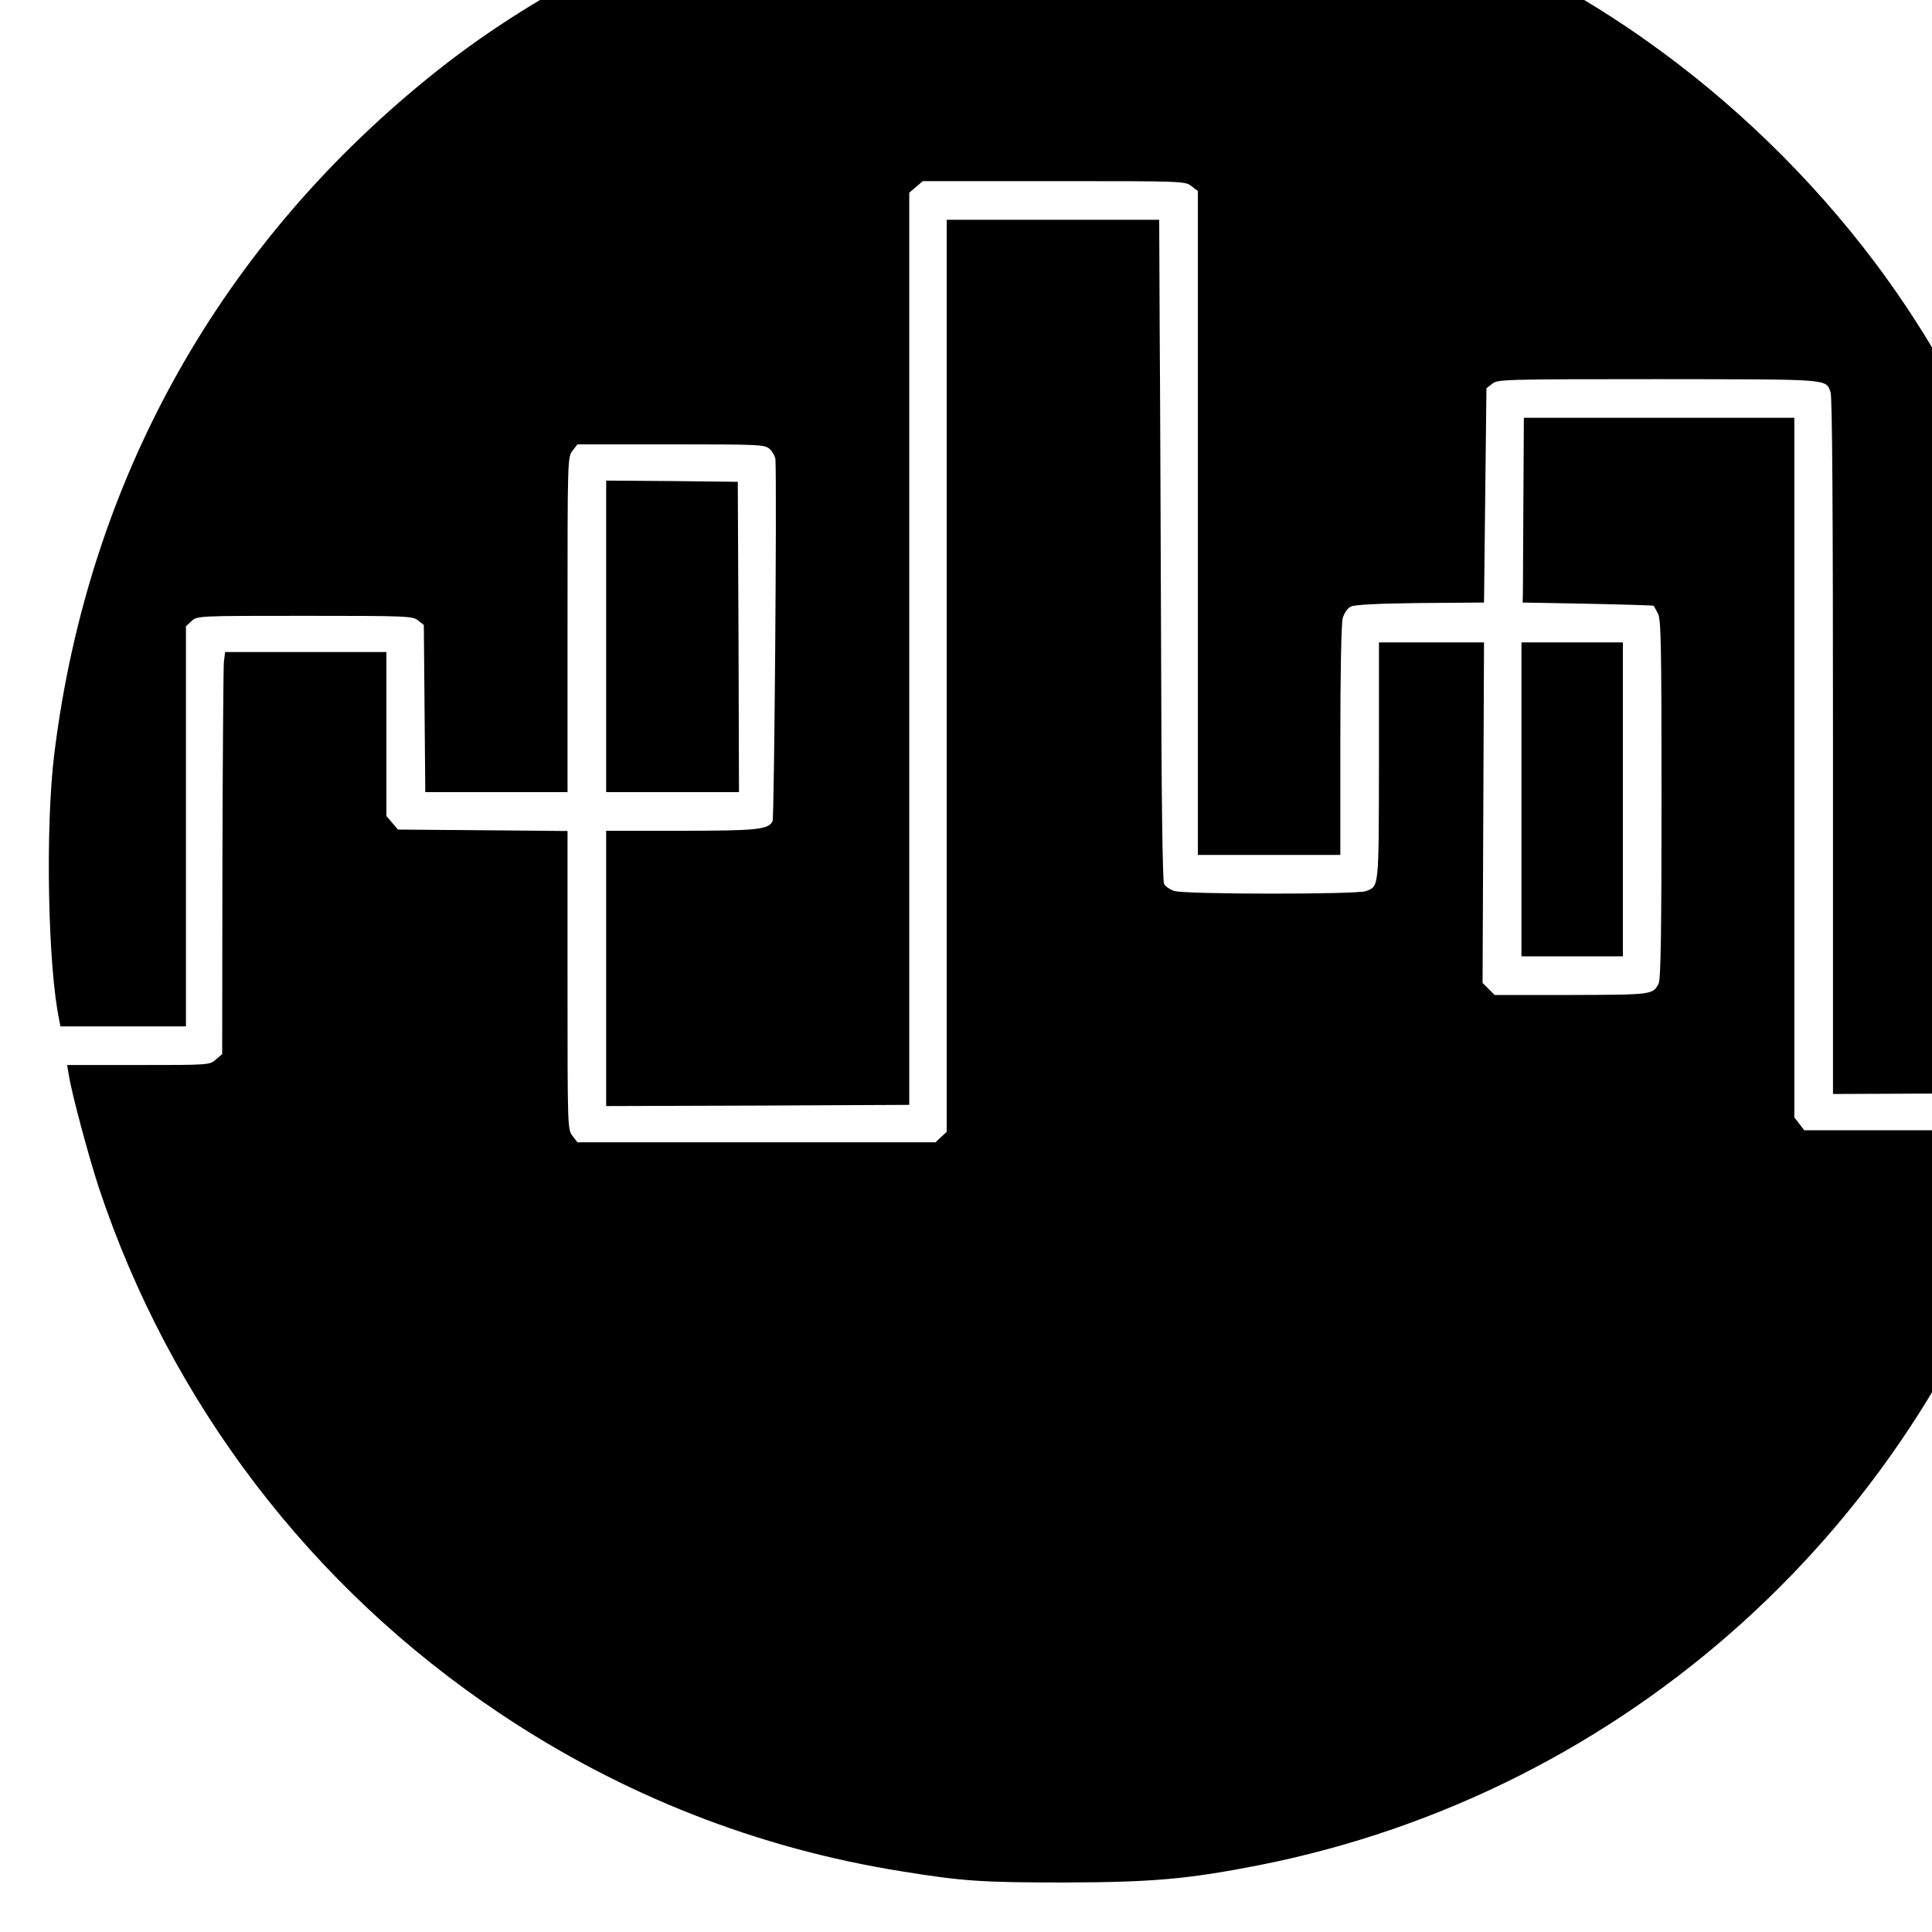 <?xml version="1.0" standalone="no"?>
<!DOCTYPE svg PUBLIC "-//W3C//DTD SVG 20010904//EN"
 "http://www.w3.org/TR/2001/REC-SVG-20010904/DTD/svg10.dtd">
<svg version="1.0" xmlns="http://www.w3.org/2000/svg"
 width="16pt" height="16pt" viewBox="0 0 16 16"
 preserveAspectRatio="xMidYMid meet">
<g transform="translate(0,16) scale(0.002,-0.002)"
fill="#000000" stroke="none">
<path d="M4110 8589 c-256 -18 -553 -67 -789 -130 -541 -143 -1081 -412 -1506
-748 -898 -711 -1449 -1692 -1590 -2831 -38 -304 -27 -886 21 -1107 l4 -23
260 0 260 0 0 828 0 829 23 21 c23 22 25 22 469 22 424 0 447 -1 469 -19 l24
-19 3 -346 3 -346 294 0 295 0 0 694 c0 686 0 694 21 720 l20 26 388 0 c376 0
388 -1 409 -20 12 -12 22 -31 23 -43 6 -125 -5 -1486 -12 -1498 -18 -34 -66
-39 -380 -39 l-309 0 0 -570 0 -570 628 2 627 3 0 1888 0 1889 28 24 28 24
543 0 c535 0 544 0 570 -21 l26 -20 0 -1375 0 -1374 295 0 295 0 0 473 c0 282
4 486 10 508 6 20 20 41 33 47 15 8 108 13 287 15 l265 2 5 443 5 444 24 19
c22 18 48 19 690 19 718 -1 690 2 711 -54 7 -18 10 -495 10 -1467 l0 -1439
455 2 c250 2 455 4 455 5 0 1 7 35 15 75 110 518 112 1137 4 1673 -121 603
-384 1193 -753 1685 -264 352 -592 671 -956 927 -776 548 -1752 819 -2700 752z"/>
<path d="M3920 5202 l0 -1889 -23 -21 -23 -22 -741 0 -742 0 -20 26 c-21 26
-21 35 -21 645 l0 618 -351 3 -351 3 -24 28 -24 28 0 340 0 339 -334 0 -334 0
-5 -42 c-2 -24 -5 -398 -6 -833 l-1 -790 -26 -22 c-25 -23 -28 -23 -320 -23
l-296 0 7 -42 c12 -77 83 -340 124 -465 296 -891 878 -1655 1661 -2178 507
-339 1068 -559 1665 -654 253 -41 334 -46 675 -46 361 1 509 14 800 71 1523
300 2756 1415 3211 2904 16 52 29 100 29 107 0 29 -68 33 -521 33 l-458 0 -20
26 -21 27 0 1448 0 1449 -560 0 -560 0 -2 -345 c-1 -190 -2 -362 -2 -382 l-1
-38 270 -5 c149 -3 271 -7 272 -8 1 -1 9 -15 18 -32 13 -25 15 -125 15 -770 0
-544 -3 -747 -12 -763 -24 -46 -27 -46 -361 -47 l-318 0 -25 25 -25 25 3 705
3 705 -217 0 -218 0 0 -492 c-1 -531 1 -517 -54 -538 -38 -14 -753 -14 -795 1
-17 6 -36 19 -41 29 -6 11 -11 379 -12 931 -2 503 -4 1118 -6 1367 l-2 452
-440 0 -440 0 0 -1888z"/>
<path d="M2510 5365 l0 -645 275 0 275 0 -2 643 -3 642 -272 3 -273 2 0 -645z"/>
<path d="M6300 4690 l0 -650 210 0 210 0 0 650 0 650 -210 0 -210 0 0 -650z"/>
</g>
</svg>
